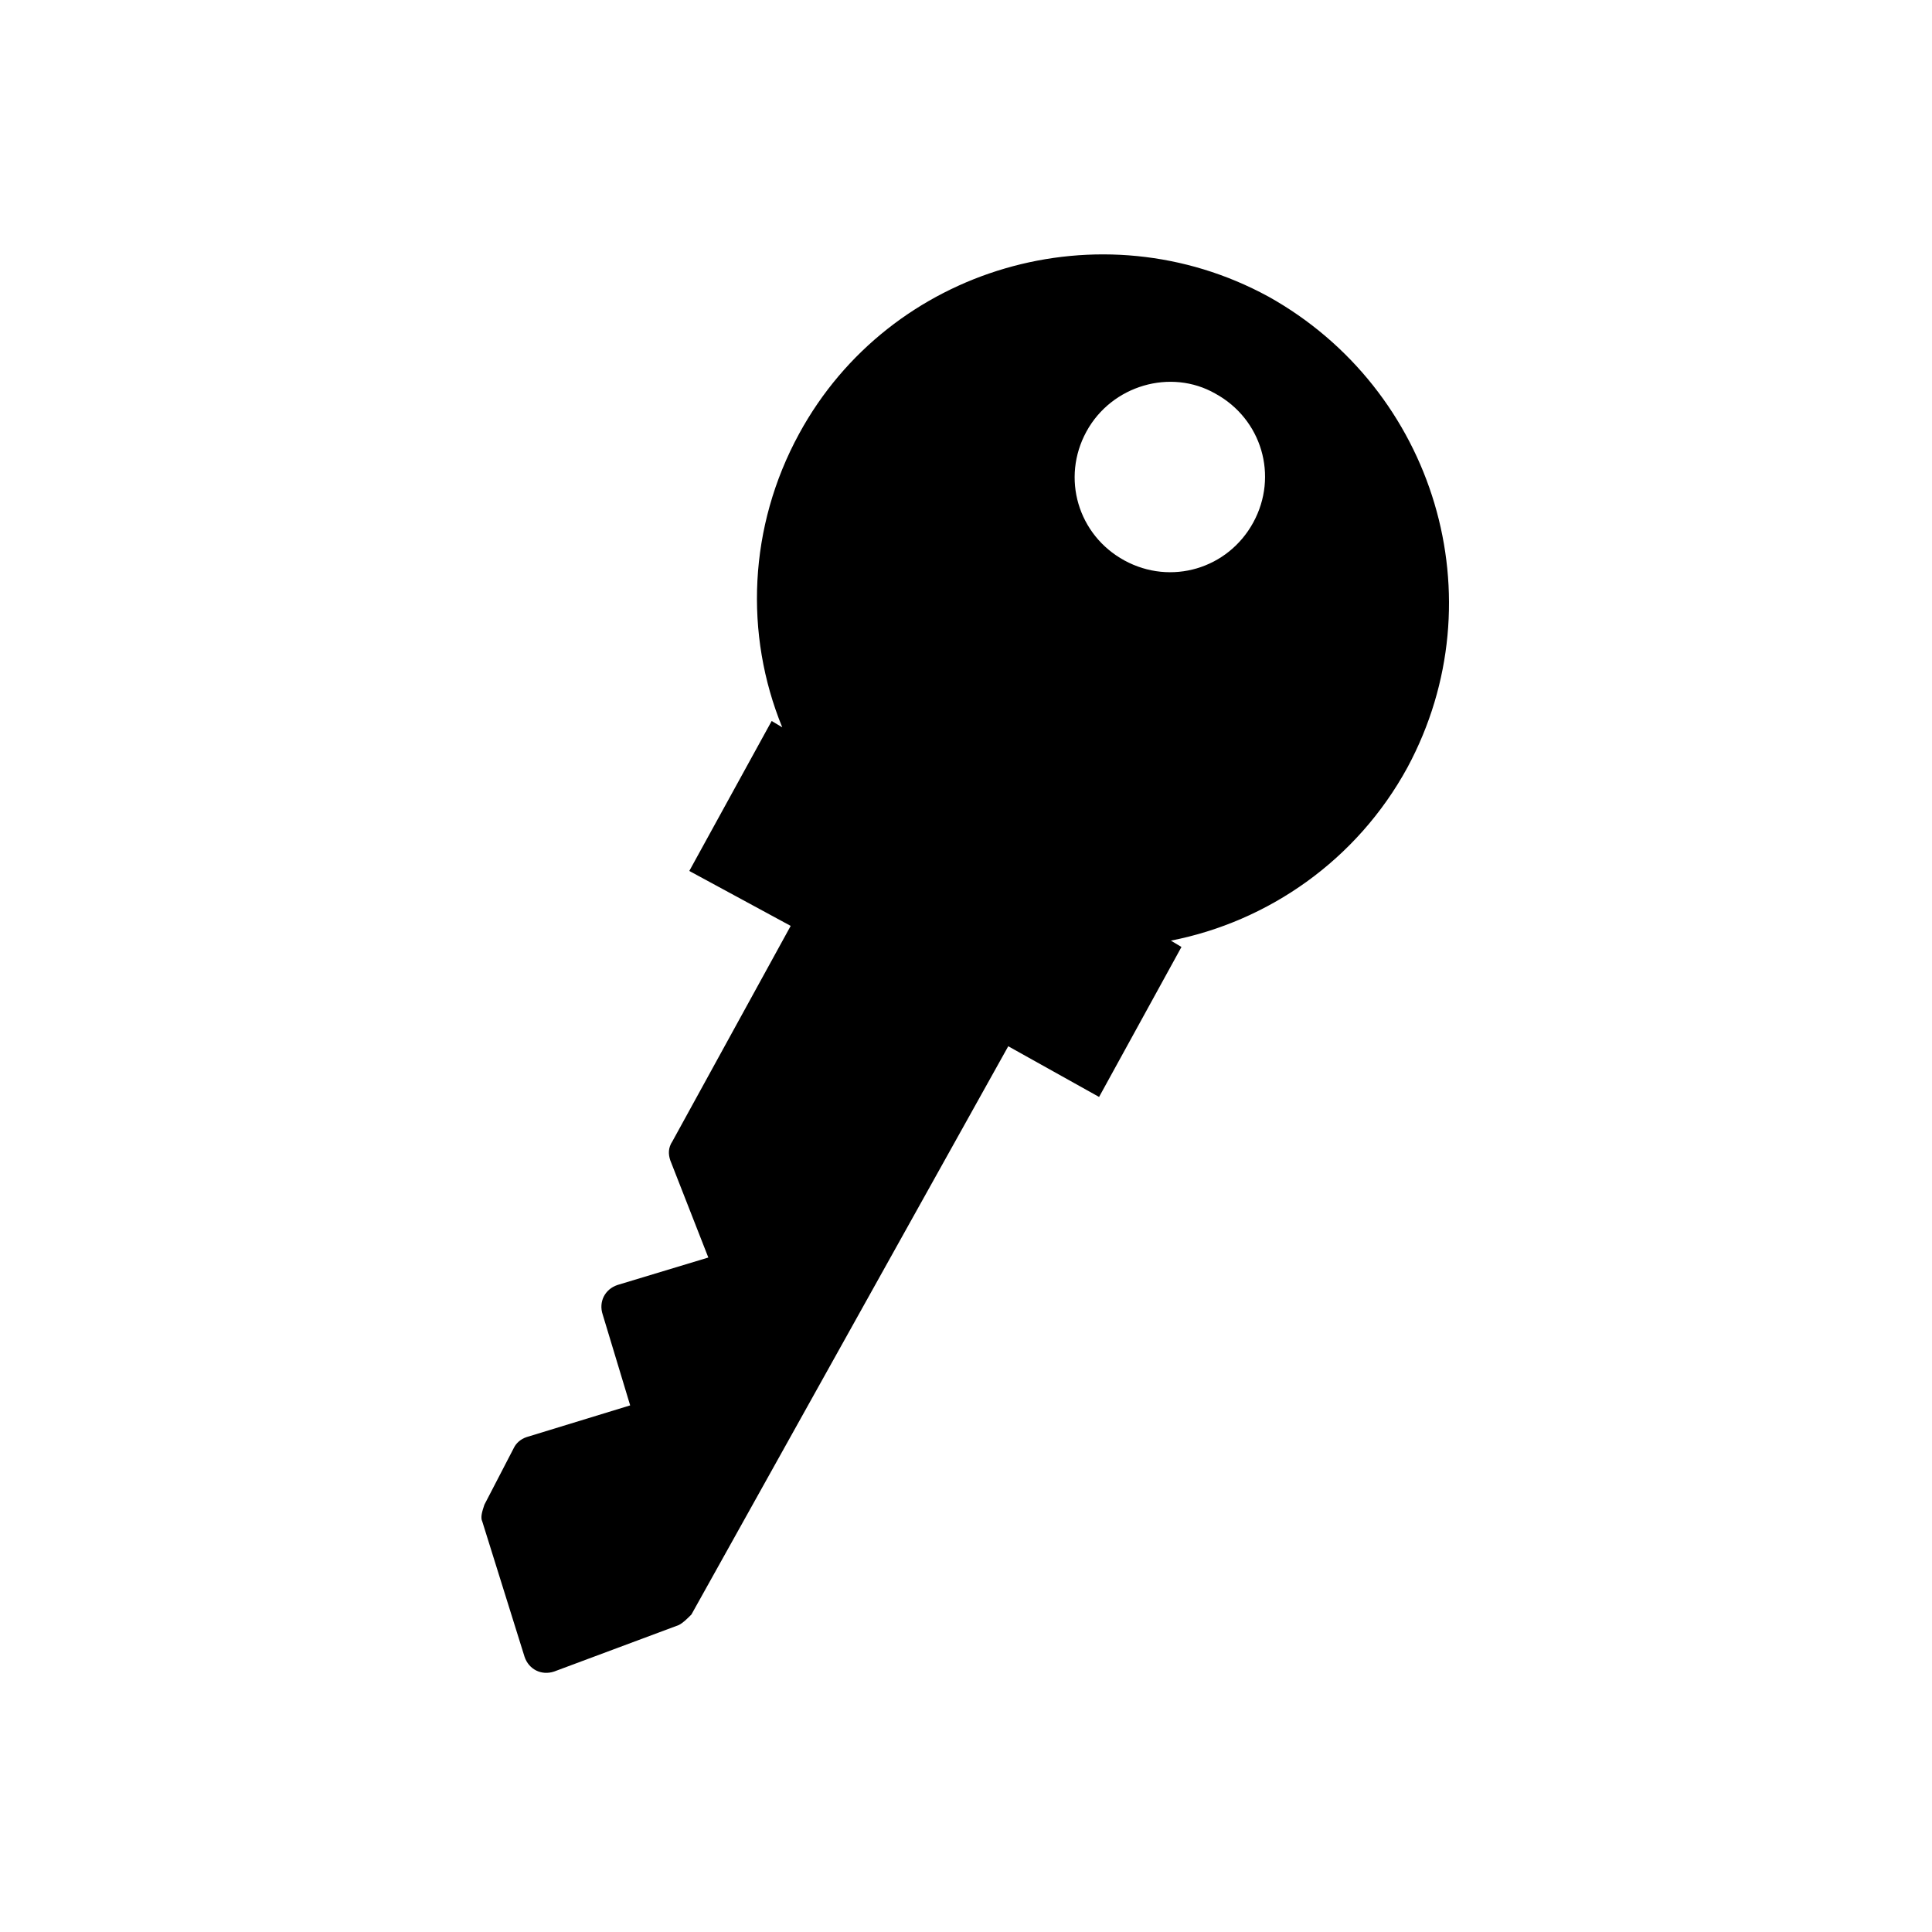 <?xml version="1.0" encoding="UTF-8"?>
<!-- Uploaded to: SVG Repo, www.svgrepo.com, Generator: SVG Repo Mixer Tools -->
<svg fill="#000000" width="800px" height="800px" version="1.1" viewBox="144 144 512 512" xmlns="http://www.w3.org/2000/svg">
 <path d="m480.05 222.55c-44.223-24.07-100.2-7.836-124.27 36.387-13.434 24.629-14.555 53.18-4.477 77.812l-2.801-1.68-21.832 39.746 26.871 14.555-31.348 57.098c-1.121 1.68-1.121 3.359-0.559 5.039l10.078 25.75-24.07 7.277c-3.359 1.121-5.039 4.477-3.918 7.836l7.277 24.07-27.43 8.398c-1.68 0.559-2.801 1.68-3.359 2.801l-7.836 15.113c-0.559 1.68-1.121 3.359-0.559 4.477l11.195 35.828c1.121 3.359 4.477 5.039 7.836 3.918l33.027-12.316c1.121-0.559 2.238-1.68 3.359-2.801l83.965-150.59 24.07 13.434 21.832-39.746-2.801-1.68c25.75-5.039 49.262-21.273 62.695-45.902 24.074-44.781 7.281-100.2-36.945-124.83zm-13.992 25.75c12.316 6.719 16.793 21.832 10.078 34.148-6.719 12.316-21.832 16.793-34.148 10.078-12.316-6.719-16.793-21.832-10.078-34.148 6.719-12.316 22.391-16.797 34.148-10.078z"/>
</svg>